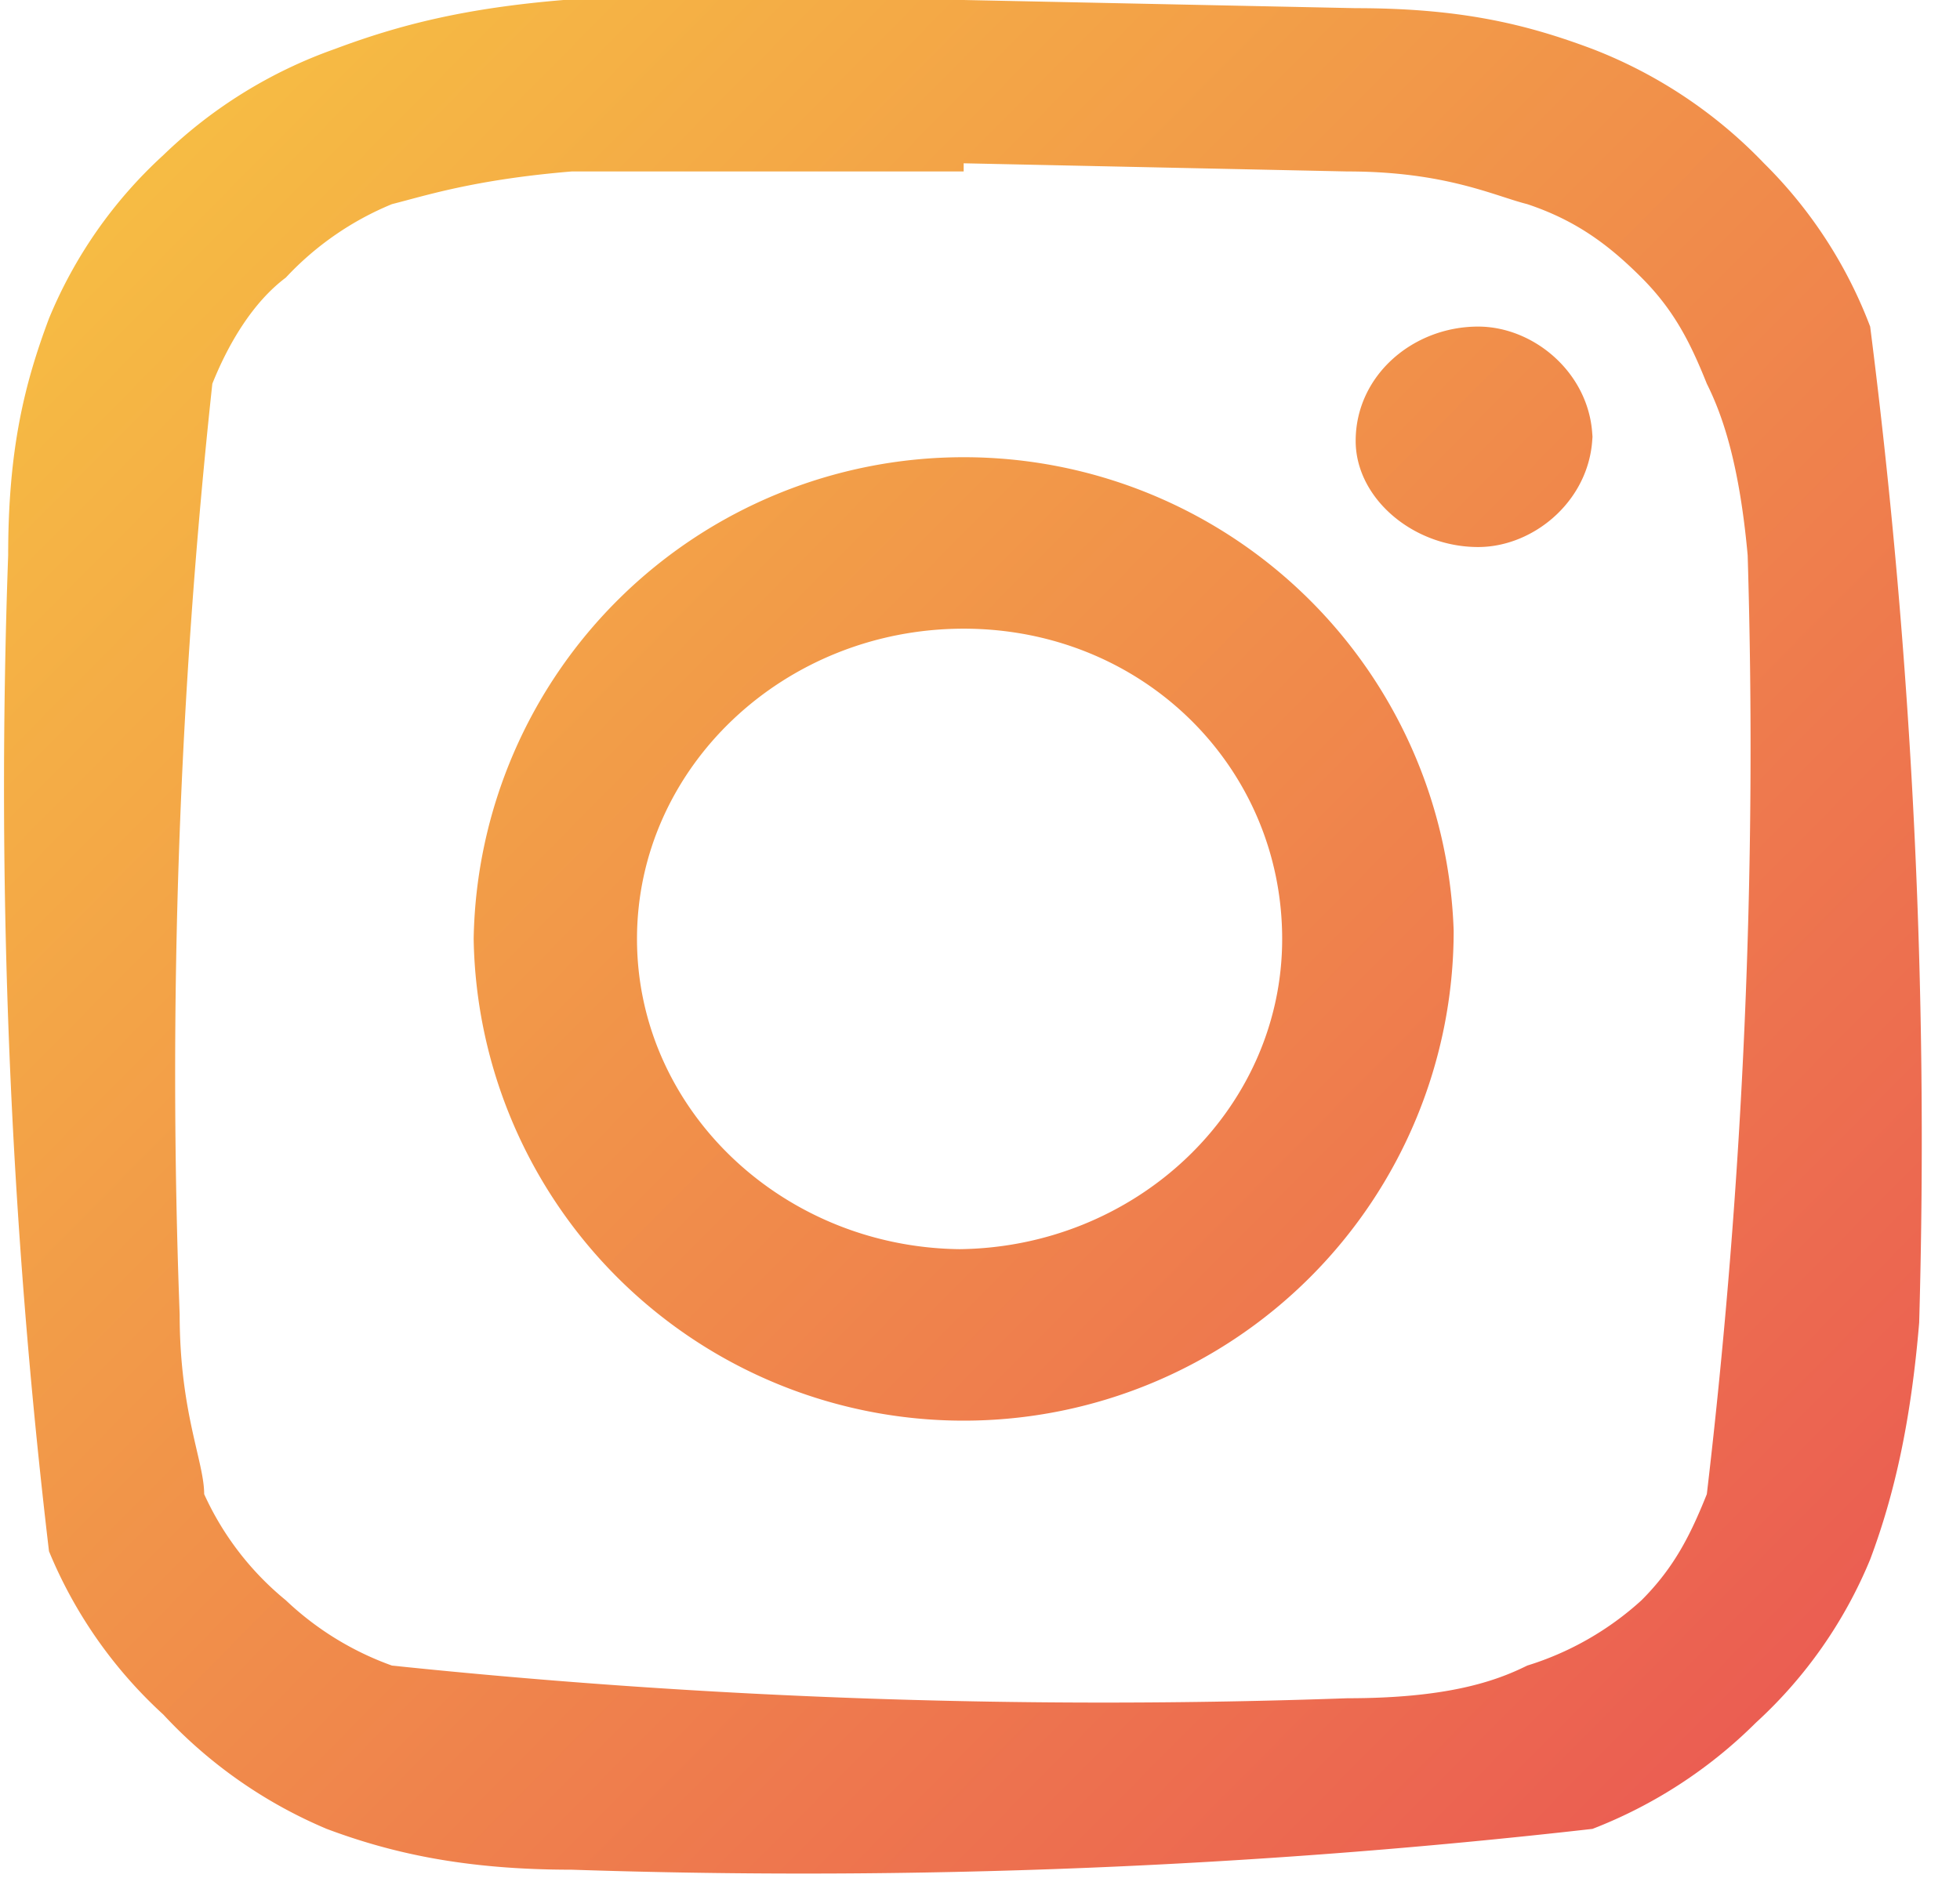 <svg xmlns="http://www.w3.org/2000/svg" width="24" height="23"><defs><linearGradient id="a" x1="0%" x2="98.9%" y1="0%" y2="97.9%"><stop offset="0%" stop-color="#F7C542"/><stop offset="100%" stop-color="#EA5653"/></linearGradient></defs><path fill="url(#a)" fill-rule="evenodd" d="M926.8 268h-4.9c-1.2.1-2 .3-2.8.6a5.8 5.8 0 0 0-2.1 1.3 5.6 5.6 0 0 0-1.4 2c-.3.8-.5 1.6-.5 2.9a79.7 79.7 0 0 0 .5 12.2 5.6 5.6 0 0 0 1.4 2 5.8 5.8 0 0 0 2 1.4c.8.3 1.7.5 3 .5a85.5 85.5 0 0 0 12.5-.5 5.8 5.8 0 0 0 2-1.3 5.6 5.6 0 0 0 1.4-2c.3-.8.5-1.7.6-2.9a78.8 78.8 0 0 0-.6-12.2 5.6 5.6 0 0 0-1.3-2 5.8 5.8 0 0 0-2.1-1.4c-.8-.3-1.6-.5-2.9-.5l-4.8-.1zm0 2l4.7.1c1.2 0 1.8.3 2.2.4.6.2 1 .5 1.4.9.4.4.6.8.8 1.3.2.4.4 1 .5 2.1a78.3 78.3 0 0 1-.5 11.5c-.2.5-.4.9-.8 1.3a3.7 3.7 0 0 1-1.4.8c-.4.2-1 .4-2.2.4a84 84 0 0 1-11.7-.4 3.7 3.7 0 0 1-1.3-.8 3.6 3.6 0 0 1-1-1.3c0-.4-.3-1-.3-2.2a78.7 78.7 0 0 1 .4-11.4c.2-.5.5-1 .9-1.3a3.7 3.7 0 0 1 1.3-.9c.4-.1 1-.3 2.2-.4h4.8zm0 3.6a6 6 0 0 0-6 5.9 6 6 0 0 0 6 5.9 6 6 0 0 0 6-6 6 6 0 0 0-6-5.8zm0 9.7c-2.2 0-4-1.7-4-3.8s1.8-3.8 4-3.8 3.9 1.7 3.9 3.8-1.8 3.8-4 3.8zm7.7-10c0 .8-.7 1.4-1.4 1.4-.8 0-1.5-.6-1.5-1.3 0-.8.7-1.4 1.5-1.4.7 0 1.4.6 1.4 1.4z" transform="translate(-915 -268)"/></svg>
